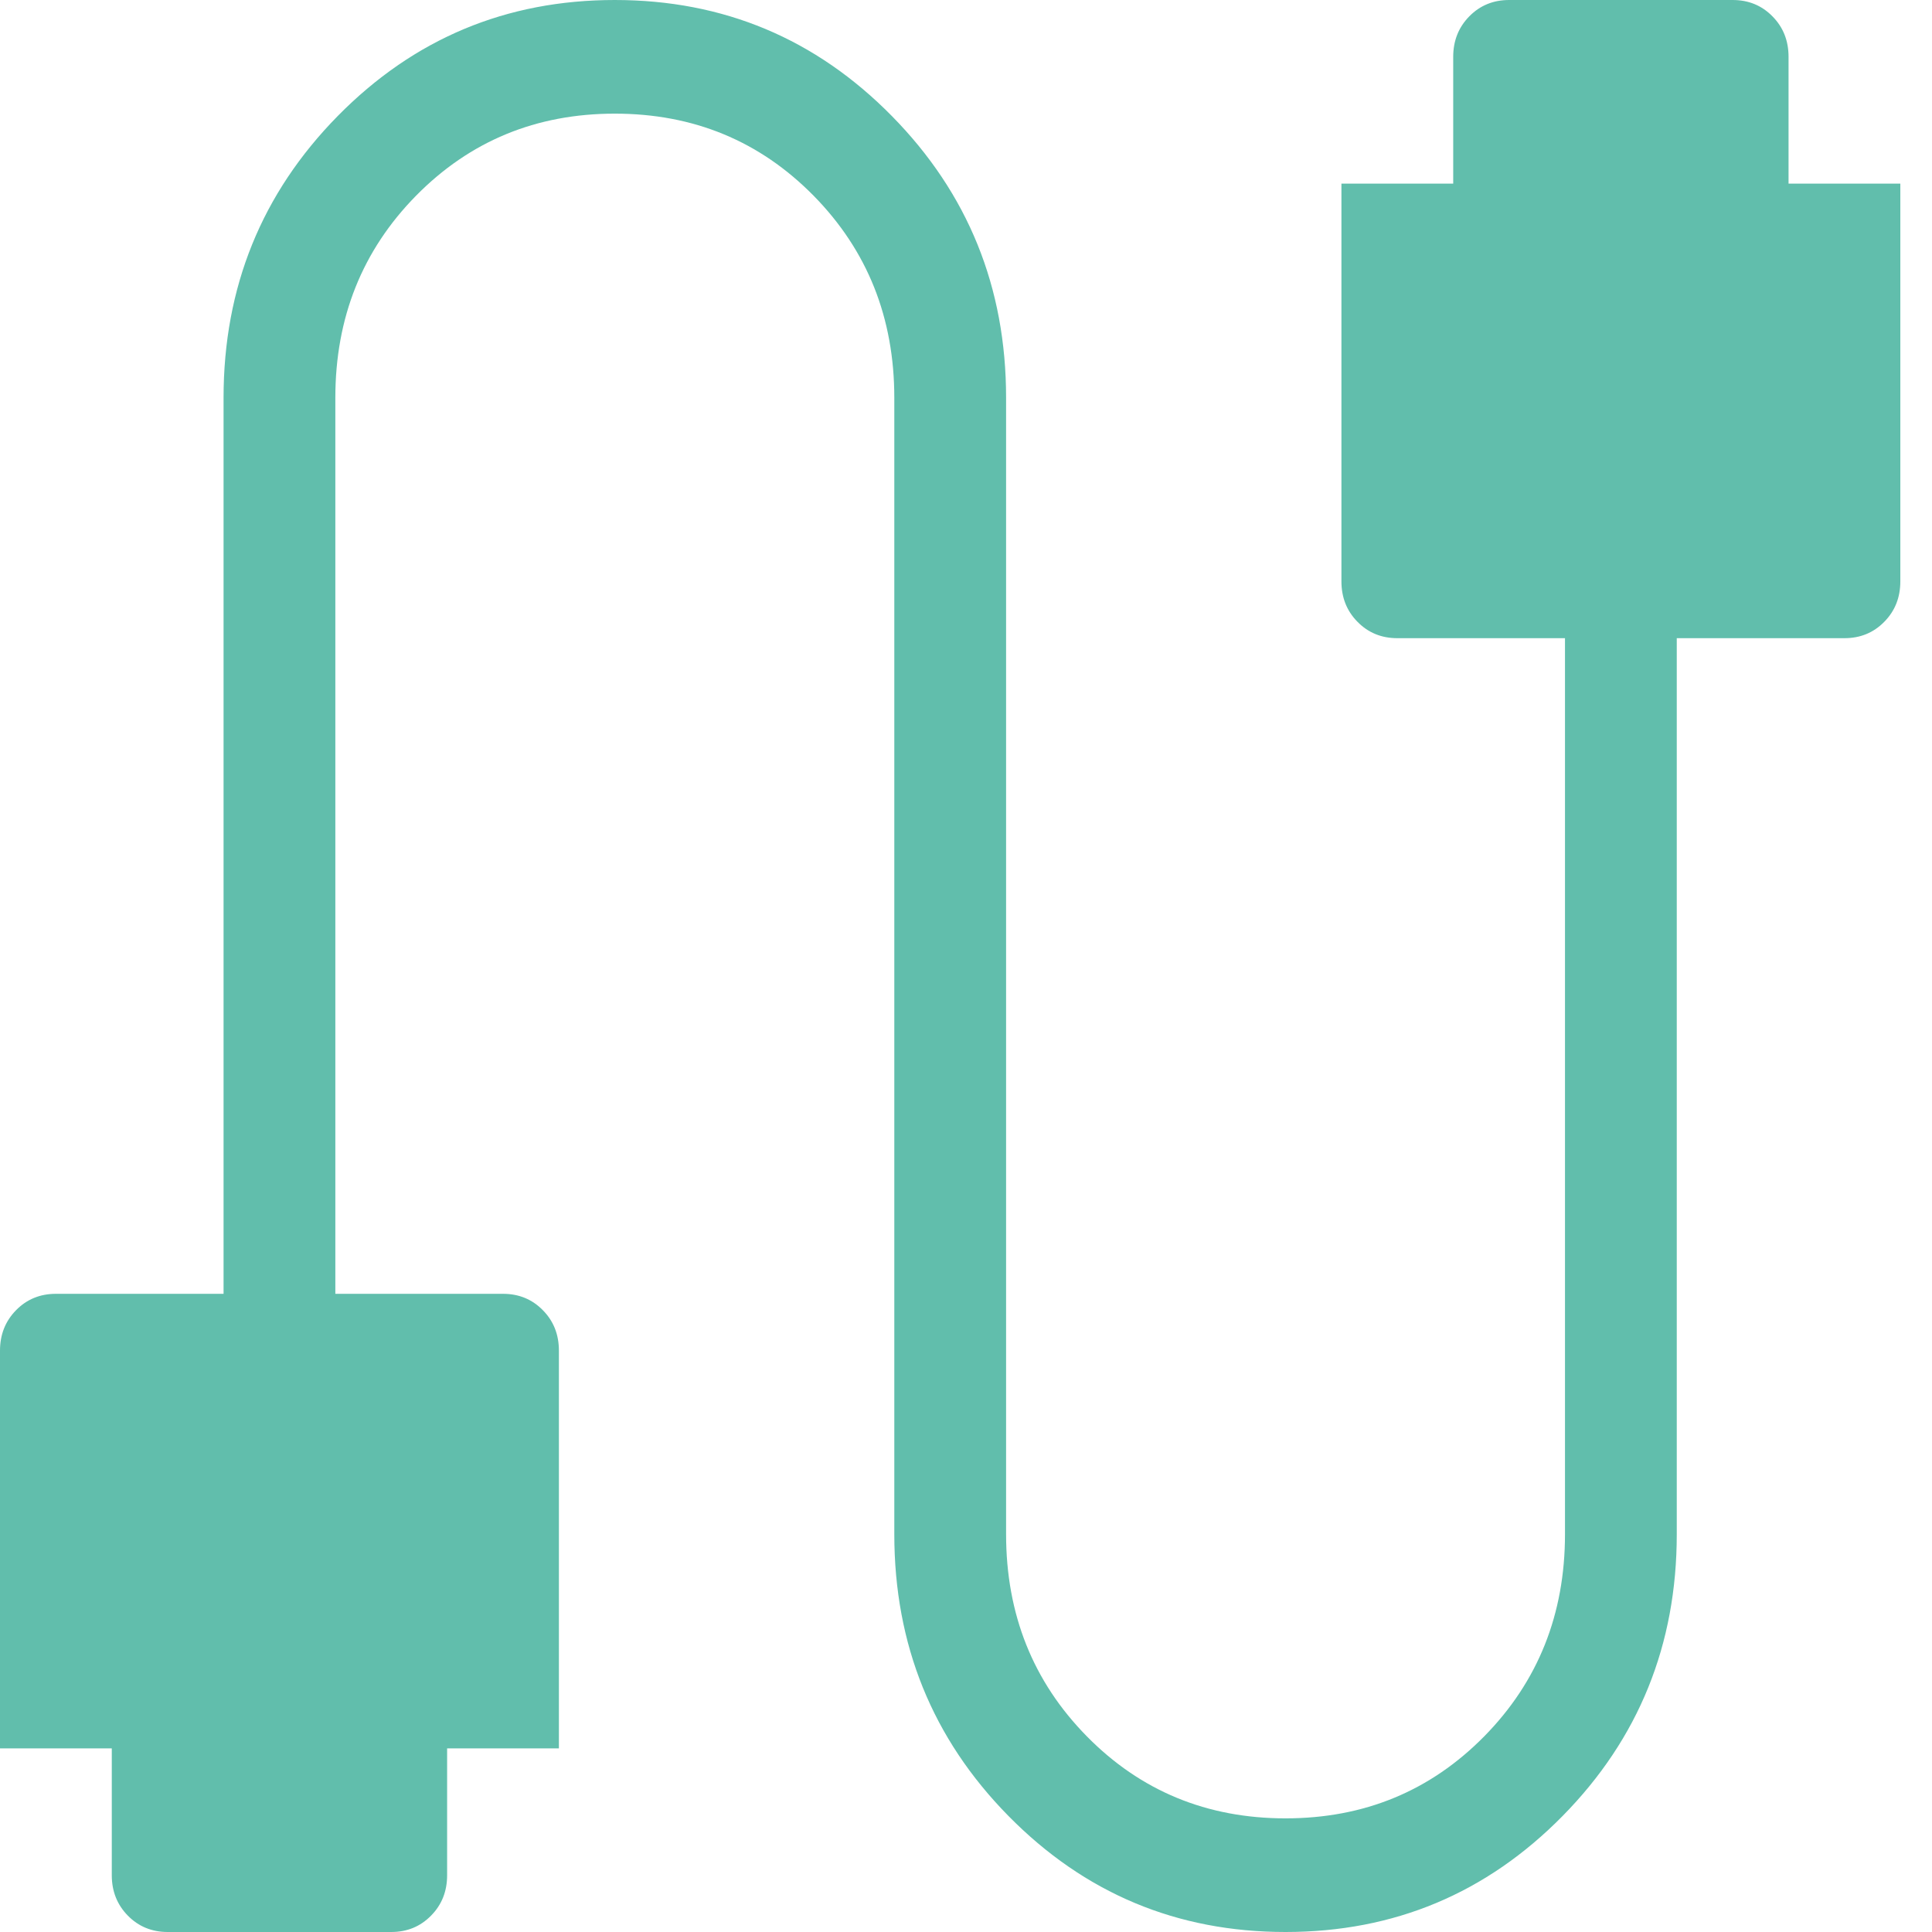 <svg xmlns="http://www.w3.org/2000/svg" width="28" height="28" viewBox="0 0 28 28" fill="none"><path d="M2.43 28C2.201 28 2.008 27.921 1.853 27.763C1.698 27.605 1.62 27.41 1.62 27.177V25.339H0V19.575C0 19.341 0.078 19.146 0.233 18.988C0.388 18.83 0.581 18.751 0.81 18.751H3.24V5.765C3.24 4.164 3.792 2.803 4.894 1.682C5.997 0.561 7.336 0 8.91 0C10.485 0 11.823 0.561 12.926 1.682C14.029 2.803 14.581 4.164 14.581 5.765V22.235C14.581 23.395 14.971 24.371 15.751 25.164C16.53 25.956 17.491 26.353 18.631 26.353C19.771 26.353 20.731 25.956 21.511 25.164C22.291 24.371 22.681 23.395 22.681 22.235V9.249H20.251C20.021 9.249 19.829 9.17 19.674 9.012C19.518 8.854 19.441 8.659 19.441 8.425V2.661H21.061V0.824C21.061 0.59 21.139 0.395 21.294 0.237C21.449 0.079 21.642 0 21.871 0H25.111C25.341 0 25.533 0.079 25.688 0.237C25.844 0.395 25.921 0.59 25.921 0.824V2.661H27.541V8.425C27.541 8.659 27.464 8.854 27.308 9.012C27.153 9.17 26.961 9.249 26.731 9.249H24.301V22.235C24.301 23.836 23.75 25.197 22.647 26.318C21.544 27.439 20.205 28 18.631 28C17.056 28 15.718 27.439 14.615 26.318C13.512 25.197 12.961 23.836 12.961 22.235V5.765C12.961 4.605 12.571 3.629 11.791 2.836C11.011 2.044 10.051 1.647 8.91 1.647C7.77 1.647 6.81 2.044 6.03 2.836C5.25 3.629 4.86 4.605 4.86 5.765V18.751H7.29C7.52 18.751 7.712 18.83 7.867 18.988C8.023 19.146 8.1 19.341 8.1 19.575V25.339H6.48V27.177C6.48 27.41 6.403 27.605 6.247 27.763C6.092 27.921 5.9 28 5.67 28H2.43Z" fill="#61BEAC"></path></svg>